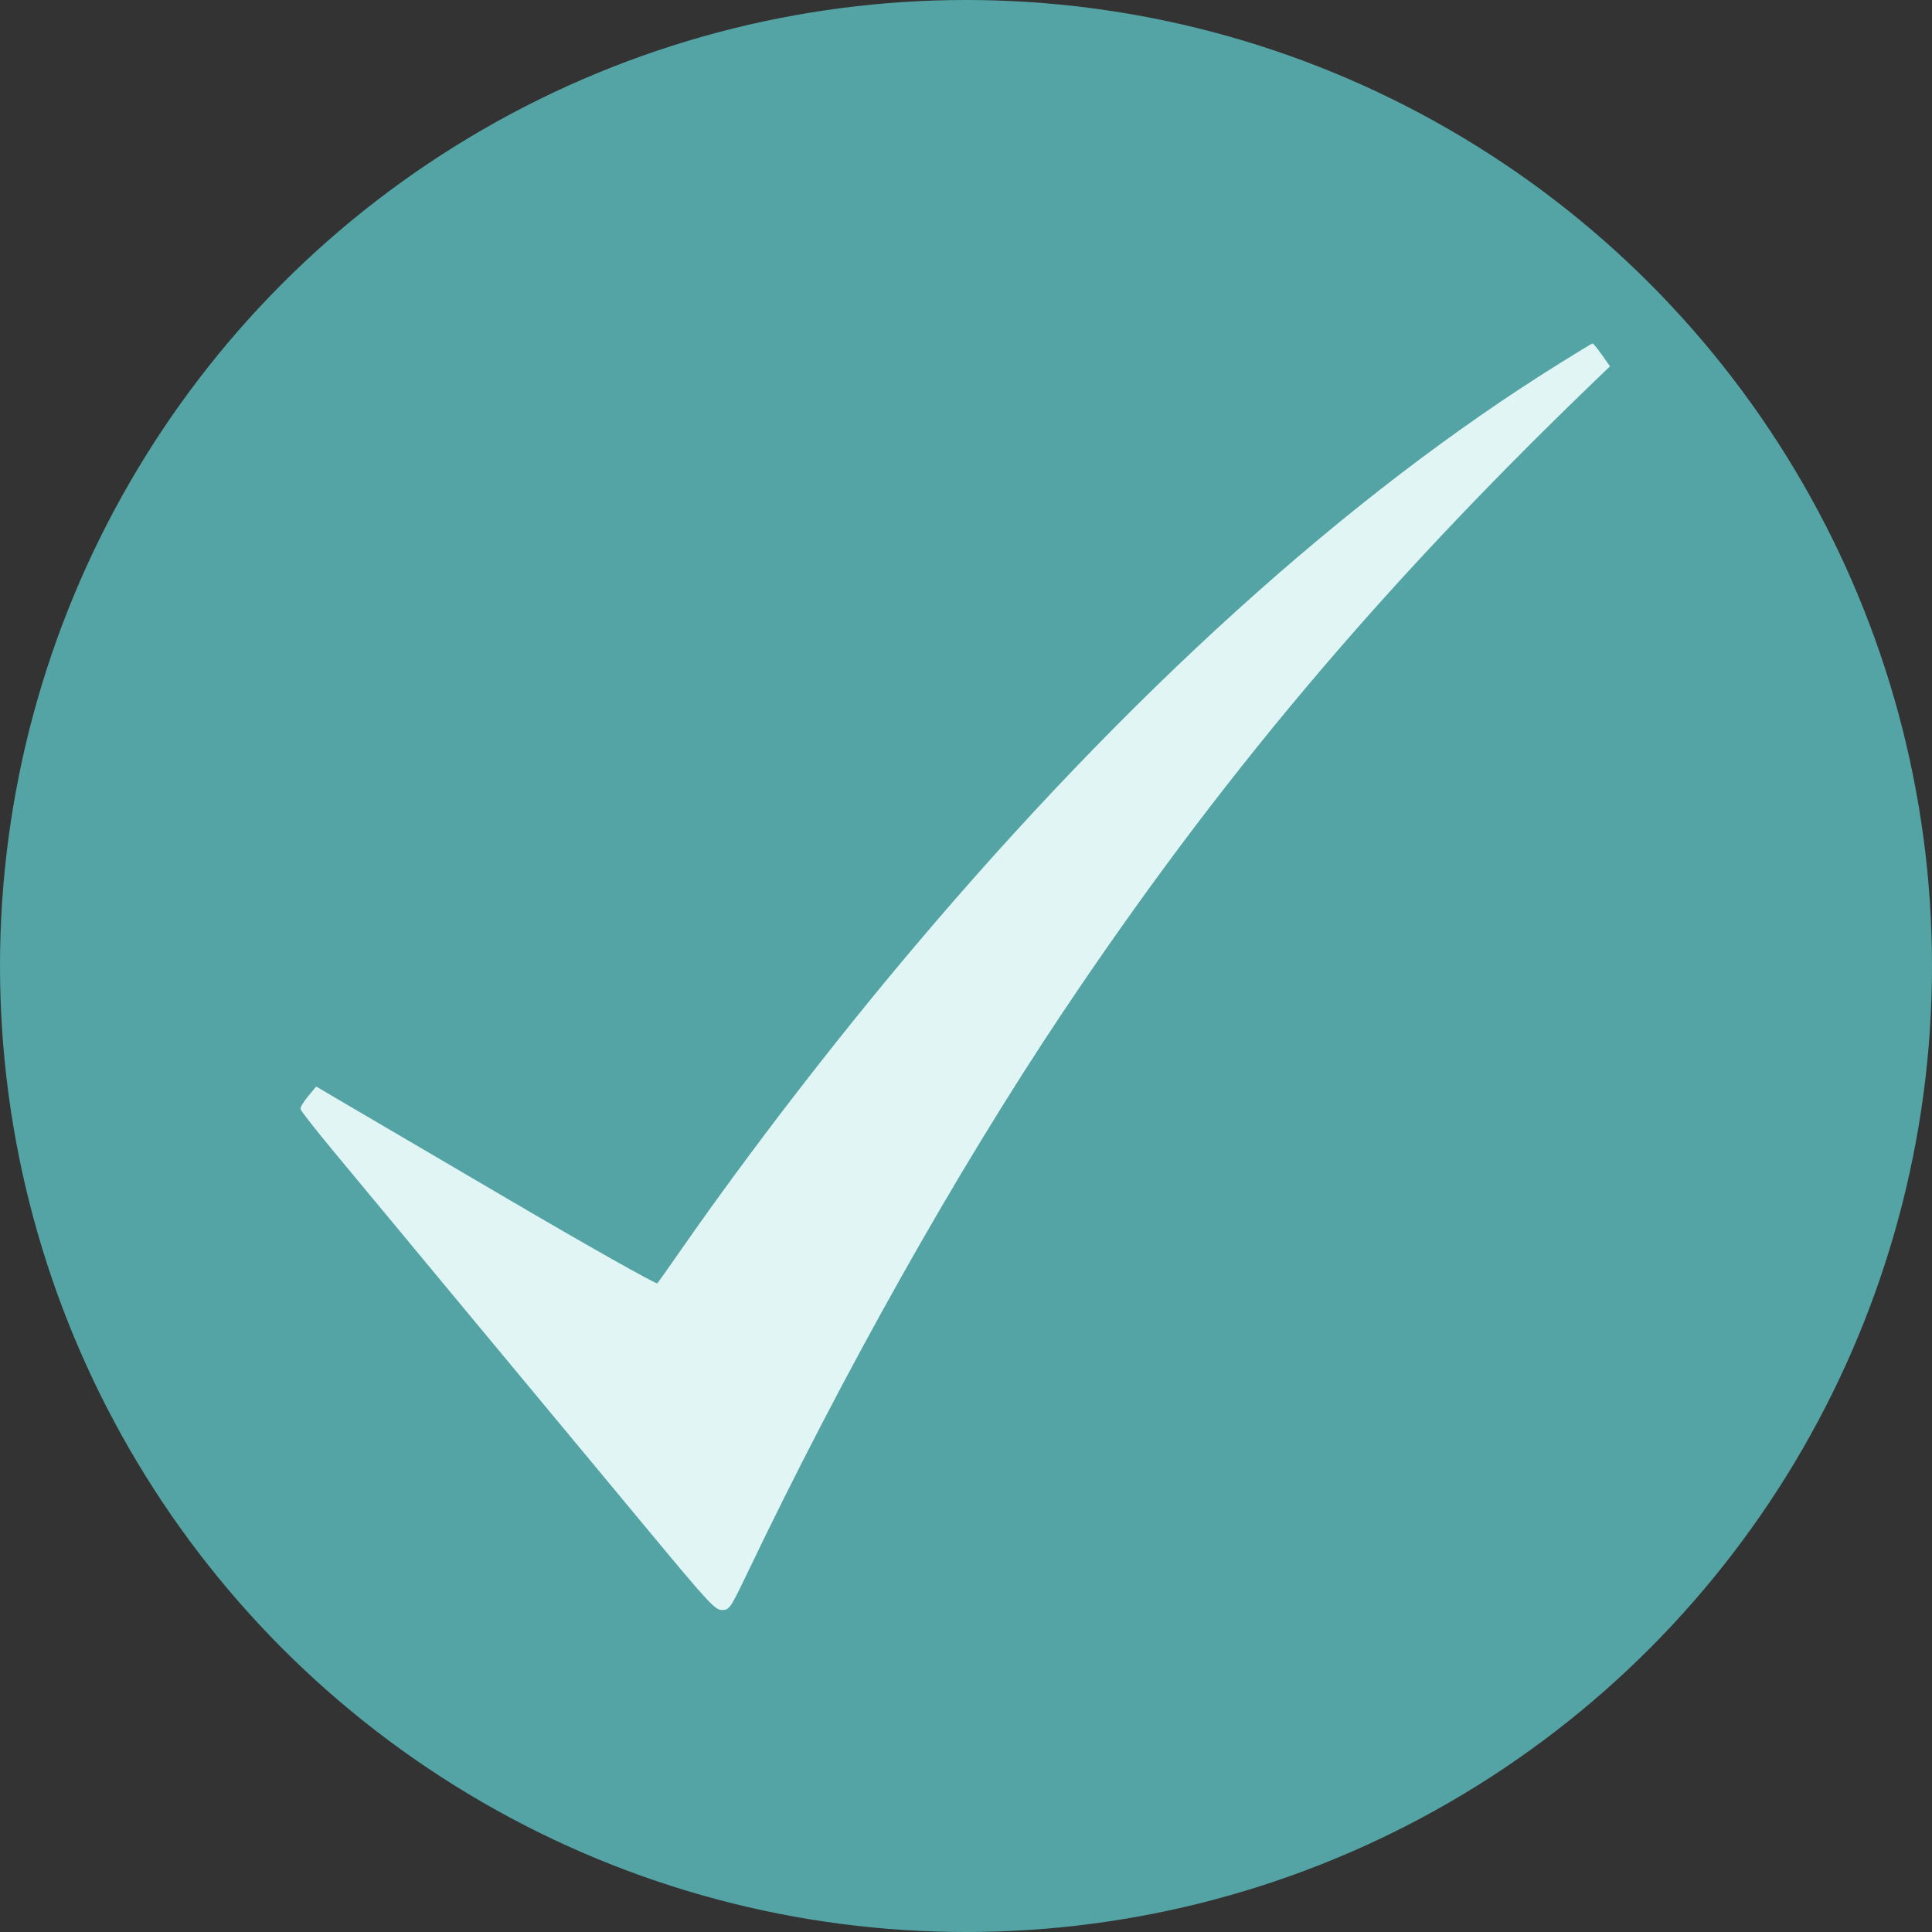 <?xml version="1.0" encoding="UTF-8"?> <svg xmlns="http://www.w3.org/2000/svg" width="90" height="90" viewBox="0 0 90 90" fill="none"><rect x="0" y="0" width="90" height="90" fill="#333333" stroke="none"/><circle cx="45" cy="45" r="45" fill="#54A4A5"></circle><path d="M72.719 16.887C62.785 23.06 52.496 32.367 42.471 44.252C38.798 48.604 34.92 53.642 31.818 58.089C31.213 58.964 30.666 59.733 30.62 59.78C30.575 59.839 27.381 58.041 23.537 55.783C19.682 53.524 16.124 51.431 15.633 51.147L14.732 50.615L14.356 51.064C14.139 51.324 13.979 51.584 14.002 51.667C14.014 51.75 14.721 52.649 15.576 53.678C16.432 54.707 19.249 58.101 21.838 61.223C24.427 64.345 28.065 68.72 29.913 70.944C32.993 74.657 33.301 75 33.631 75C33.974 75 34.019 74.941 34.829 73.25C39.3 63.907 44.558 54.565 49.474 47.209C56.717 36.376 64.176 27.507 74.053 17.975L75 17.064L74.624 16.532C74.418 16.236 74.225 16 74.19 16C74.156 16 73.494 16.402 72.719 16.887Z" fill="#E1F5F5"></path></svg> 